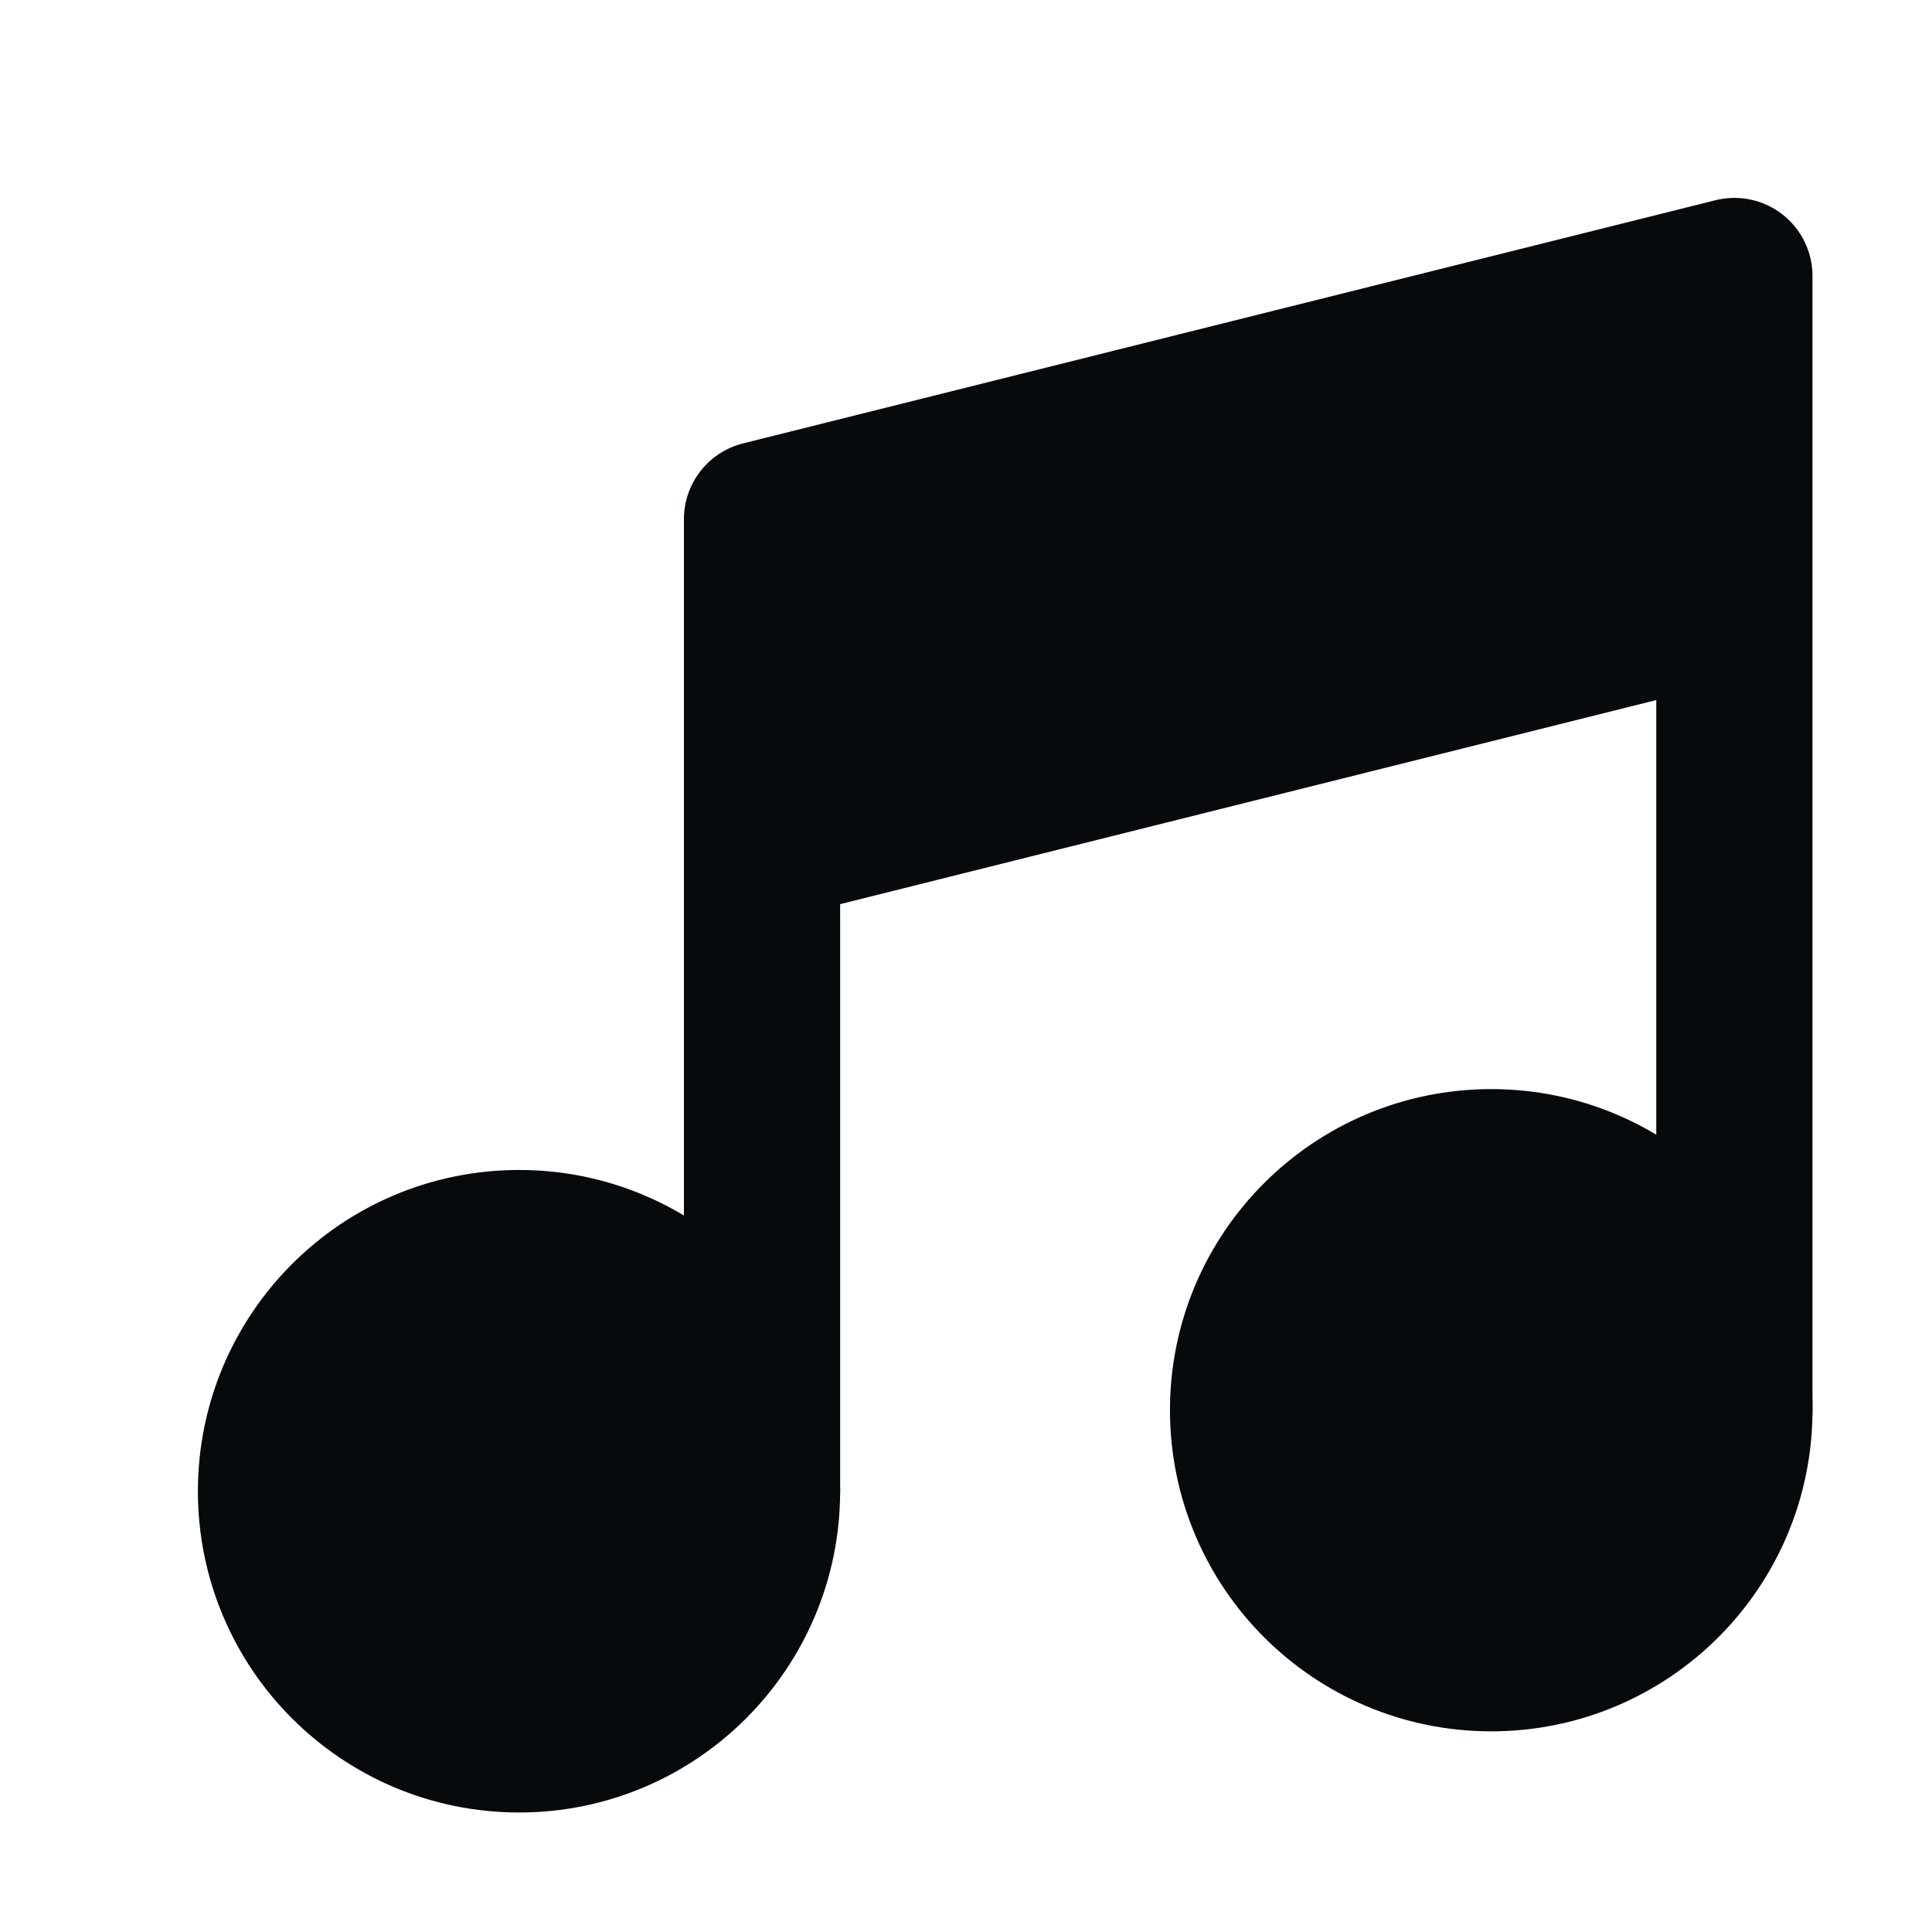<?xml version="1.0" encoding="utf-8"?>
<svg xmlns="http://www.w3.org/2000/svg" fill="none" height="100%" overflow="visible" preserveAspectRatio="none" style="display: block;" viewBox="0 0 7 7" width="100%">
<g id="Group">
<path d="M1.881 6.284C2.367 6.284 2.761 5.889 2.761 5.403C2.761 4.917 2.367 4.522 1.881 4.522C1.394 4.522 1 4.917 1 5.403C1 5.889 1.394 6.284 1.881 6.284Z" fill="#060A0D" id="Vector" stroke="#060A0D" stroke-linecap="round" stroke-linejoin="round" stroke-width="0.566"/>
<path d="M5.403 5.99C5.889 5.99 6.284 5.596 6.284 5.109C6.284 4.623 5.889 4.229 5.403 4.229C4.917 4.229 4.522 4.623 4.522 5.109C4.522 5.596 4.917 5.99 5.403 5.99Z" fill="#060A0D" id="Vector_2" stroke="#060A0D" stroke-linecap="round" stroke-linejoin="round" stroke-width="0.566"/>
<path d="M6.284 1L2.761 1.881V3.055L6.284 2.174V1Z" fill="#060A0D" id="Vector_3"/>
<path d="M2.761 5.403V3.055M2.761 3.055V1.881L6.284 1V2.174M2.761 3.055L6.284 2.174M6.284 5.109V2.174" id="Vector_4" stroke="#060A0D" stroke-linecap="round" stroke-linejoin="round" stroke-width="0.566"/>
</g>
</svg>